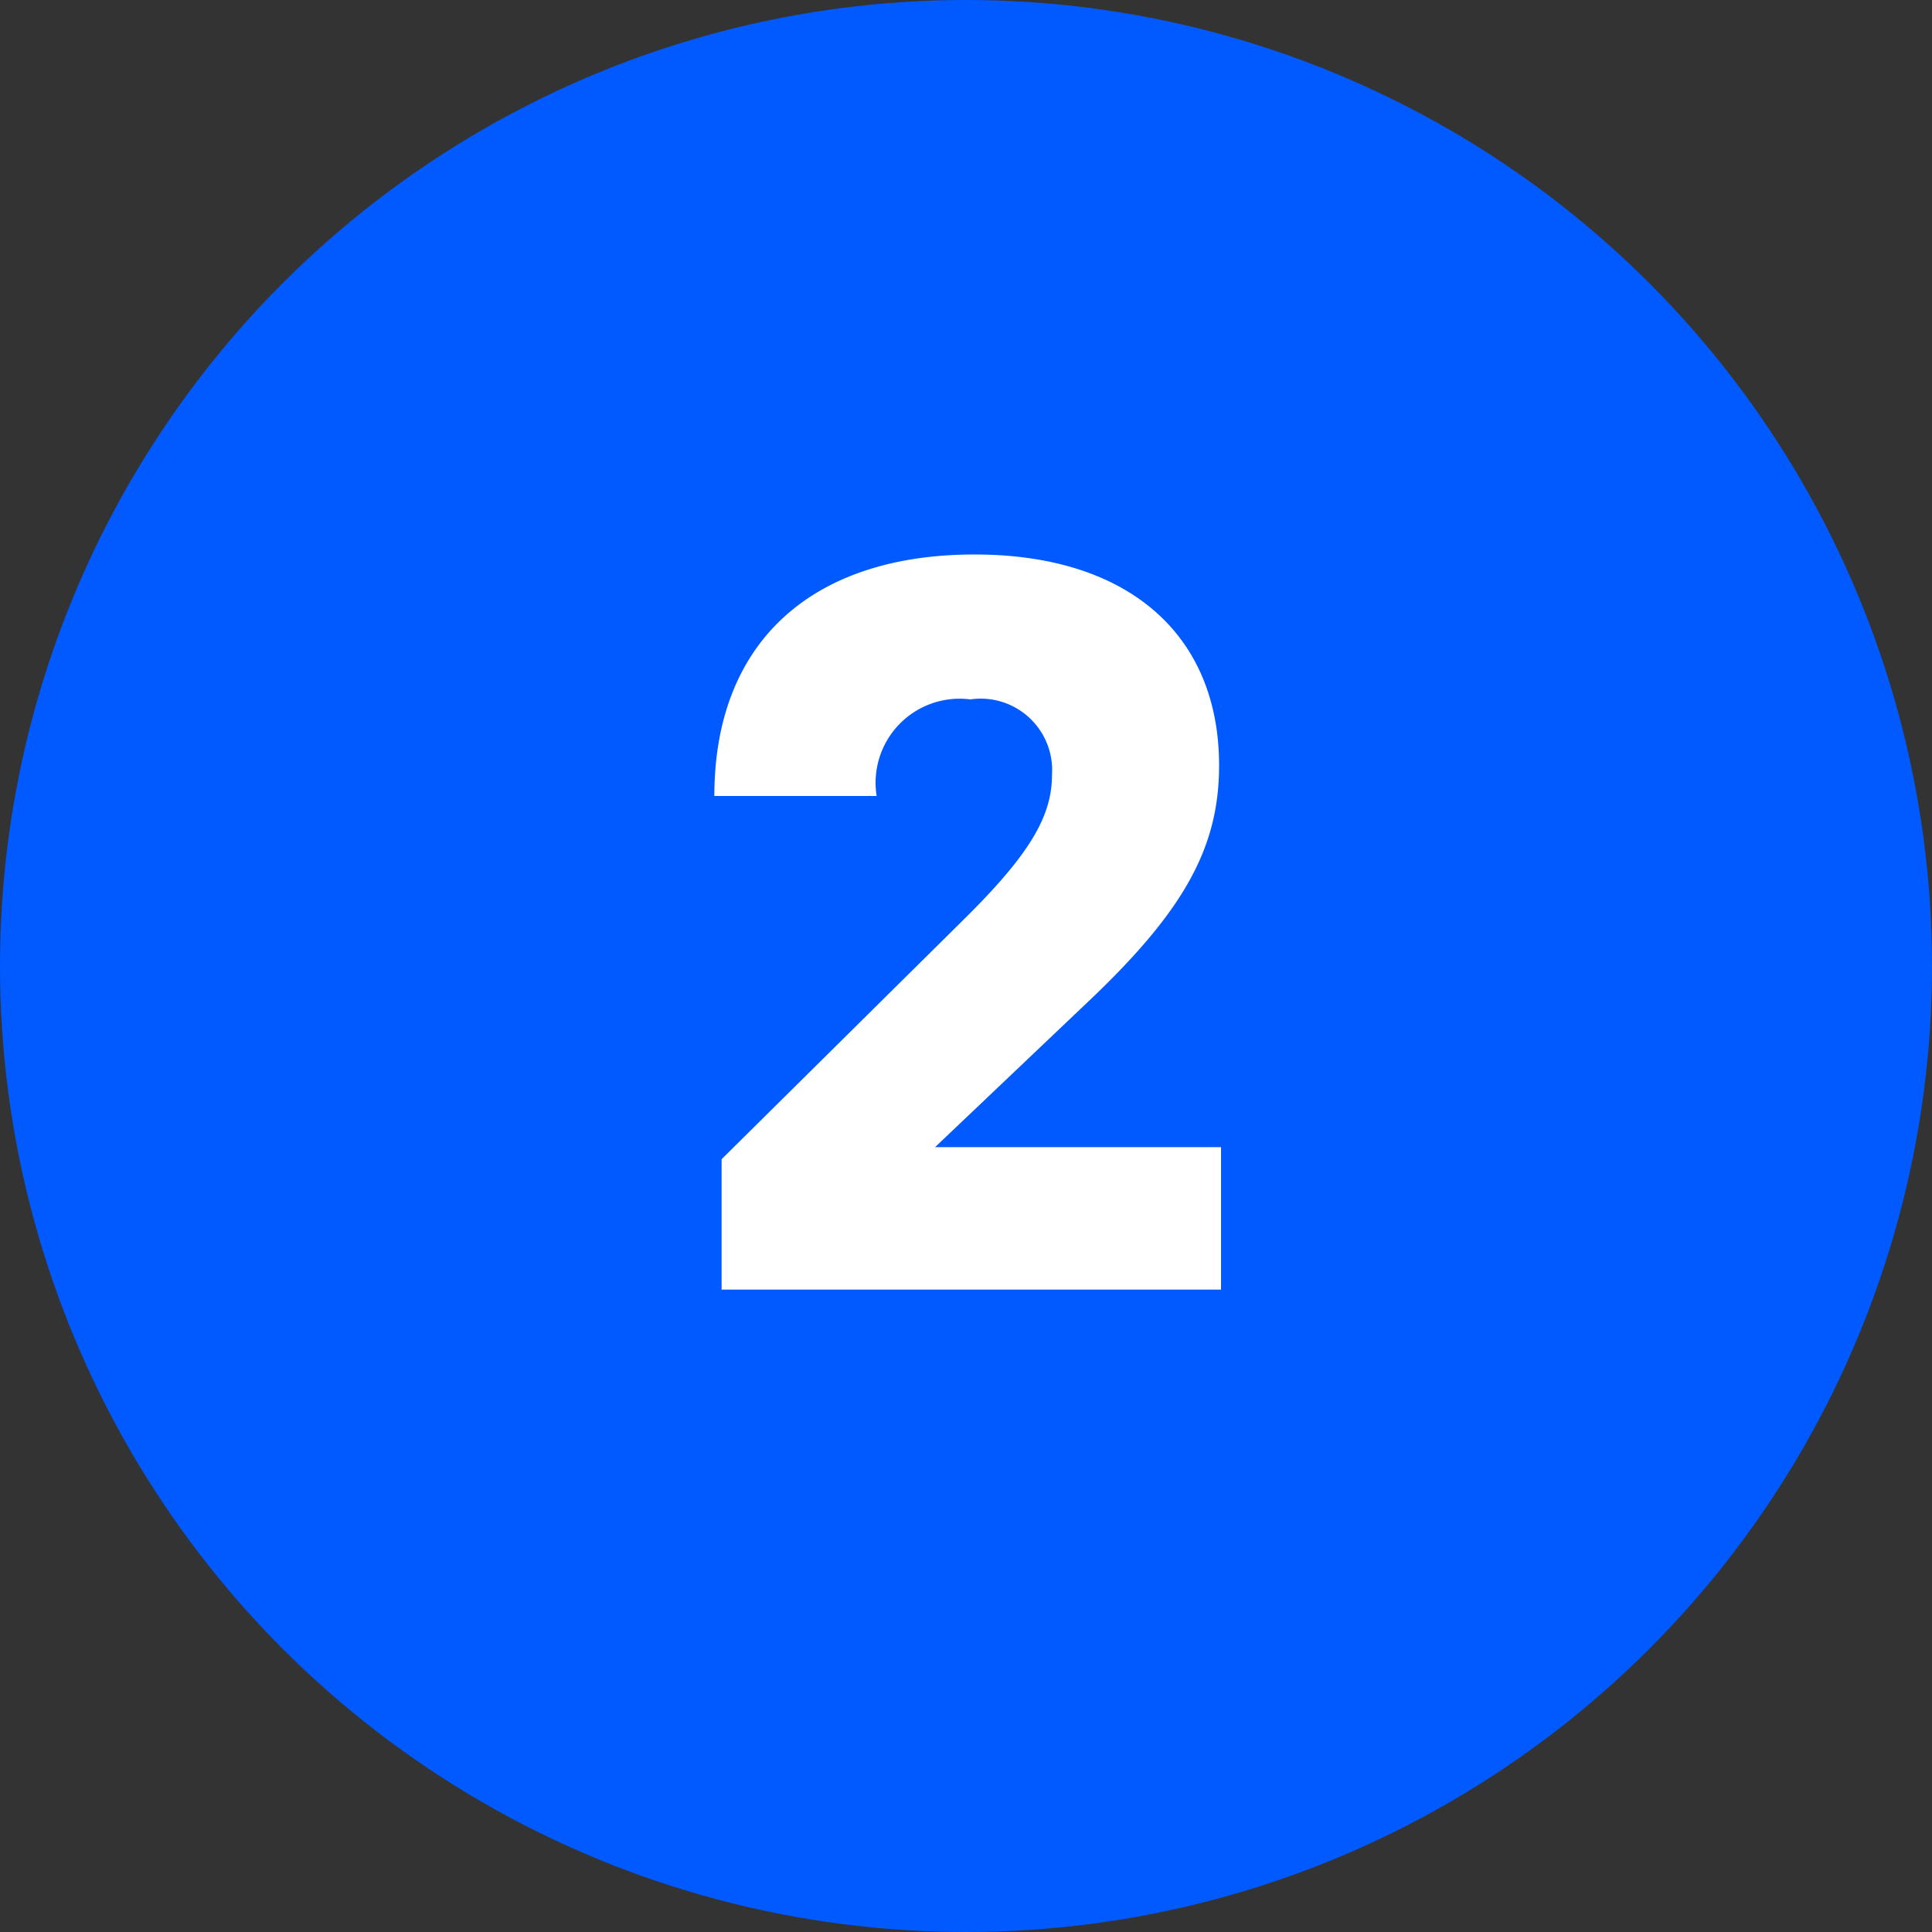<svg id="Layer_1" data-name="Layer 1" xmlns="http://www.w3.org/2000/svg" viewBox="0 0 40 40"><rect x="0" y="0" width="40" height="40" fill="#333333" stroke="none"/><defs><style>.cls-1{fill:#005aff;}.cls-2{fill:#fff;}</style></defs><circle class="cls-1" cx="20" cy="20" r="20"/><path class="cls-2" d="M14.94,24l5-4.95c1.36-1.34,1.84-2.14,1.84-3a1.48,1.48,0,0,0-1.69-1.57,1.74,1.74,0,0,0-1.94,2H14.79c0-3.17,2-5,5.39-5,3.17,0,5.06,1.65,5.06,4.37,0,1.7-.73,3-2.66,4.84l-3.22,3.06,5.92,0v2.95H14.94Z"/></svg>